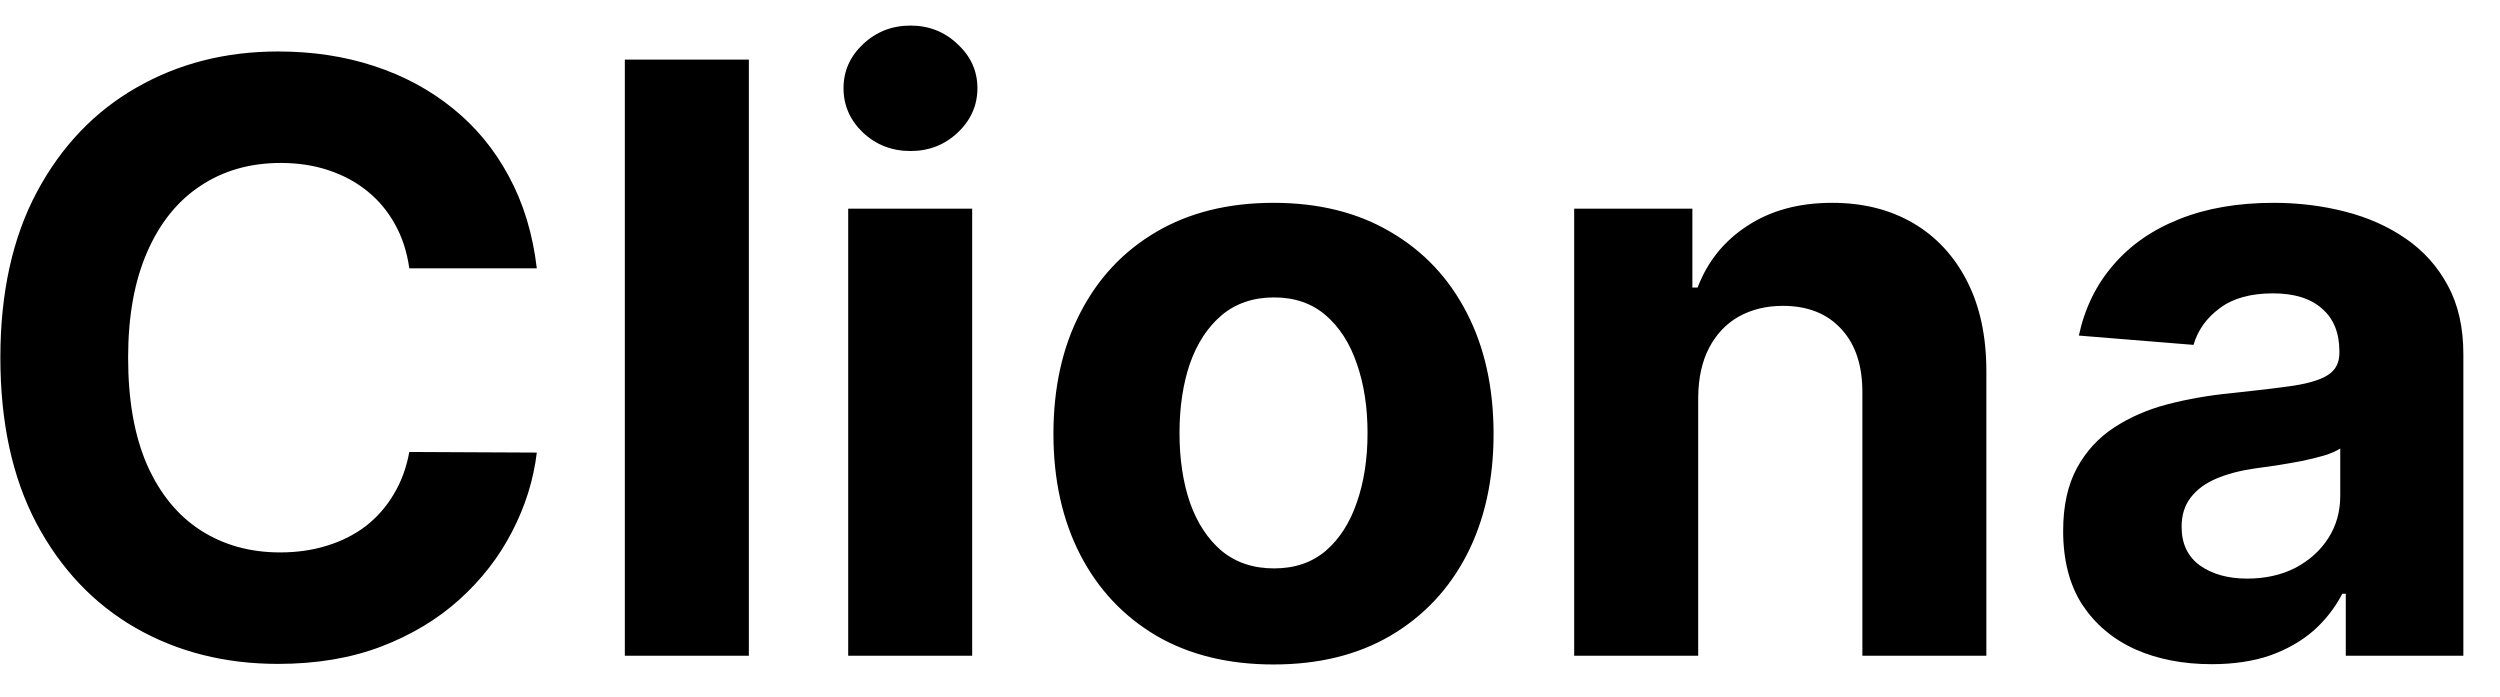 <svg width="61" height="17" viewBox="0 0 61 17" fill="none" xmlns="http://www.w3.org/2000/svg">
<path d="M13.098 6.547H9.987C9.93 6.144 9.814 5.787 9.639 5.474C9.464 5.157 9.239 4.887 8.964 4.665C8.69 4.442 8.373 4.272 8.013 4.153C7.658 4.035 7.272 3.976 6.855 3.976C6.102 3.976 5.447 4.163 4.888 4.537C4.329 4.906 3.896 5.446 3.588 6.156C3.28 6.862 3.126 7.719 3.126 8.727C3.126 9.764 3.28 10.635 3.588 11.341C3.901 12.046 4.336 12.579 4.895 12.939C5.454 13.299 6.1 13.479 6.834 13.479C7.246 13.479 7.627 13.424 7.977 13.315C8.332 13.206 8.647 13.048 8.922 12.839C9.197 12.626 9.424 12.368 9.604 12.065C9.788 11.762 9.916 11.417 9.987 11.028L13.098 11.043C13.018 11.71 12.816 12.354 12.494 12.974C12.177 13.59 11.749 14.142 11.209 14.629C10.674 15.112 10.035 15.496 9.291 15.78C8.553 16.059 7.717 16.199 6.784 16.199C5.487 16.199 4.327 15.905 3.304 15.318C2.286 14.731 1.481 13.881 0.889 12.768C0.302 11.656 0.009 10.309 0.009 8.727C0.009 7.141 0.307 5.792 0.903 4.679C1.5 3.566 2.31 2.719 3.332 2.136C4.355 1.549 5.506 1.256 6.784 1.256C7.627 1.256 8.408 1.374 9.128 1.611C9.852 1.848 10.494 2.193 11.053 2.648C11.611 3.098 12.066 3.649 12.416 4.303C12.771 4.956 12.999 5.704 13.098 6.547ZM18.272 1.455V16H15.246V1.455H18.272ZM20.696 16V5.091H23.721V16H20.696ZM22.216 3.685C21.766 3.685 21.38 3.536 21.058 3.237C20.741 2.934 20.582 2.572 20.582 2.151C20.582 1.734 20.741 1.376 21.058 1.078C21.38 0.775 21.766 0.624 22.216 0.624C22.665 0.624 23.049 0.775 23.366 1.078C23.688 1.376 23.849 1.734 23.849 2.151C23.849 2.572 23.688 2.934 23.366 3.237C23.049 3.536 22.665 3.685 22.216 3.685ZM31.074 16.213C29.971 16.213 29.017 15.979 28.212 15.51C27.412 15.037 26.794 14.378 26.358 13.536C25.922 12.688 25.704 11.706 25.704 10.588C25.704 9.461 25.922 8.476 26.358 7.634C26.794 6.786 27.412 6.128 28.212 5.659C29.017 5.186 29.971 4.949 31.074 4.949C32.177 4.949 33.129 5.186 33.929 5.659C34.734 6.128 35.354 6.786 35.79 7.634C36.225 8.476 36.443 9.461 36.443 10.588C36.443 11.706 36.225 12.688 35.79 13.536C35.354 14.378 34.734 15.037 33.929 15.51C33.129 15.979 32.177 16.213 31.074 16.213ZM31.088 13.869C31.59 13.869 32.009 13.727 32.345 13.443C32.681 13.154 32.935 12.761 33.105 12.264C33.28 11.767 33.368 11.201 33.368 10.567C33.368 9.932 33.28 9.366 33.105 8.869C32.935 8.372 32.681 7.979 32.345 7.69C32.009 7.402 31.59 7.257 31.088 7.257C30.581 7.257 30.155 7.402 29.81 7.69C29.469 7.979 29.211 8.372 29.035 8.869C28.865 9.366 28.78 9.932 28.78 10.567C28.78 11.201 28.865 11.767 29.035 12.264C29.211 12.761 29.469 13.154 29.81 13.443C30.155 13.727 30.581 13.869 31.088 13.869ZM41.436 9.693V16H38.41V5.091H41.294V7.016H41.422C41.663 6.381 42.068 5.879 42.636 5.51C43.205 5.136 43.894 4.949 44.703 4.949C45.461 4.949 46.121 5.115 46.685 5.446C47.248 5.777 47.686 6.251 47.999 6.866C48.311 7.477 48.467 8.206 48.467 9.054V16H45.442V9.594C45.447 8.926 45.276 8.405 44.93 8.031C44.585 7.652 44.109 7.463 43.503 7.463C43.096 7.463 42.736 7.551 42.423 7.726C42.115 7.901 41.874 8.157 41.699 8.493C41.528 8.824 41.441 9.224 41.436 9.693ZM53.963 16.206C53.267 16.206 52.646 16.085 52.102 15.844C51.557 15.598 51.127 15.235 50.809 14.757C50.497 14.274 50.341 13.673 50.341 12.953C50.341 12.347 50.452 11.838 50.674 11.426C50.897 11.014 51.2 10.683 51.584 10.432C51.967 10.181 52.403 9.991 52.89 9.864C53.383 9.736 53.899 9.646 54.439 9.594C55.073 9.527 55.584 9.466 55.973 9.409C56.361 9.348 56.643 9.258 56.818 9.139C56.993 9.021 57.081 8.846 57.081 8.614V8.571C57.081 8.121 56.939 7.773 56.654 7.527C56.375 7.281 55.977 7.158 55.461 7.158C54.917 7.158 54.483 7.278 54.162 7.52C53.84 7.757 53.627 8.055 53.522 8.415L50.724 8.188C50.866 7.525 51.145 6.952 51.562 6.469C51.979 5.981 52.516 5.607 53.174 5.347C53.837 5.081 54.604 4.949 55.475 4.949C56.082 4.949 56.662 5.02 57.216 5.162C57.774 5.304 58.269 5.524 58.7 5.822C59.136 6.121 59.479 6.504 59.73 6.973C59.981 7.437 60.106 7.993 60.106 8.642V16H57.237V14.487H57.152C56.976 14.828 56.742 15.129 56.449 15.389C56.155 15.645 55.802 15.846 55.39 15.993C54.978 16.135 54.502 16.206 53.963 16.206ZM54.829 14.118C55.274 14.118 55.667 14.03 56.008 13.855C56.349 13.675 56.617 13.434 56.811 13.131C57.005 12.828 57.102 12.484 57.102 12.101V10.943C57.007 11.005 56.877 11.062 56.711 11.114C56.55 11.161 56.368 11.206 56.164 11.249C55.961 11.287 55.757 11.322 55.554 11.355C55.35 11.383 55.165 11.41 55 11.433C54.645 11.485 54.334 11.568 54.069 11.682C53.804 11.796 53.598 11.949 53.451 12.143C53.305 12.333 53.231 12.57 53.231 12.854C53.231 13.266 53.38 13.581 53.679 13.798C53.982 14.011 54.365 14.118 54.829 14.118Z" fill="black"/>
</svg>
